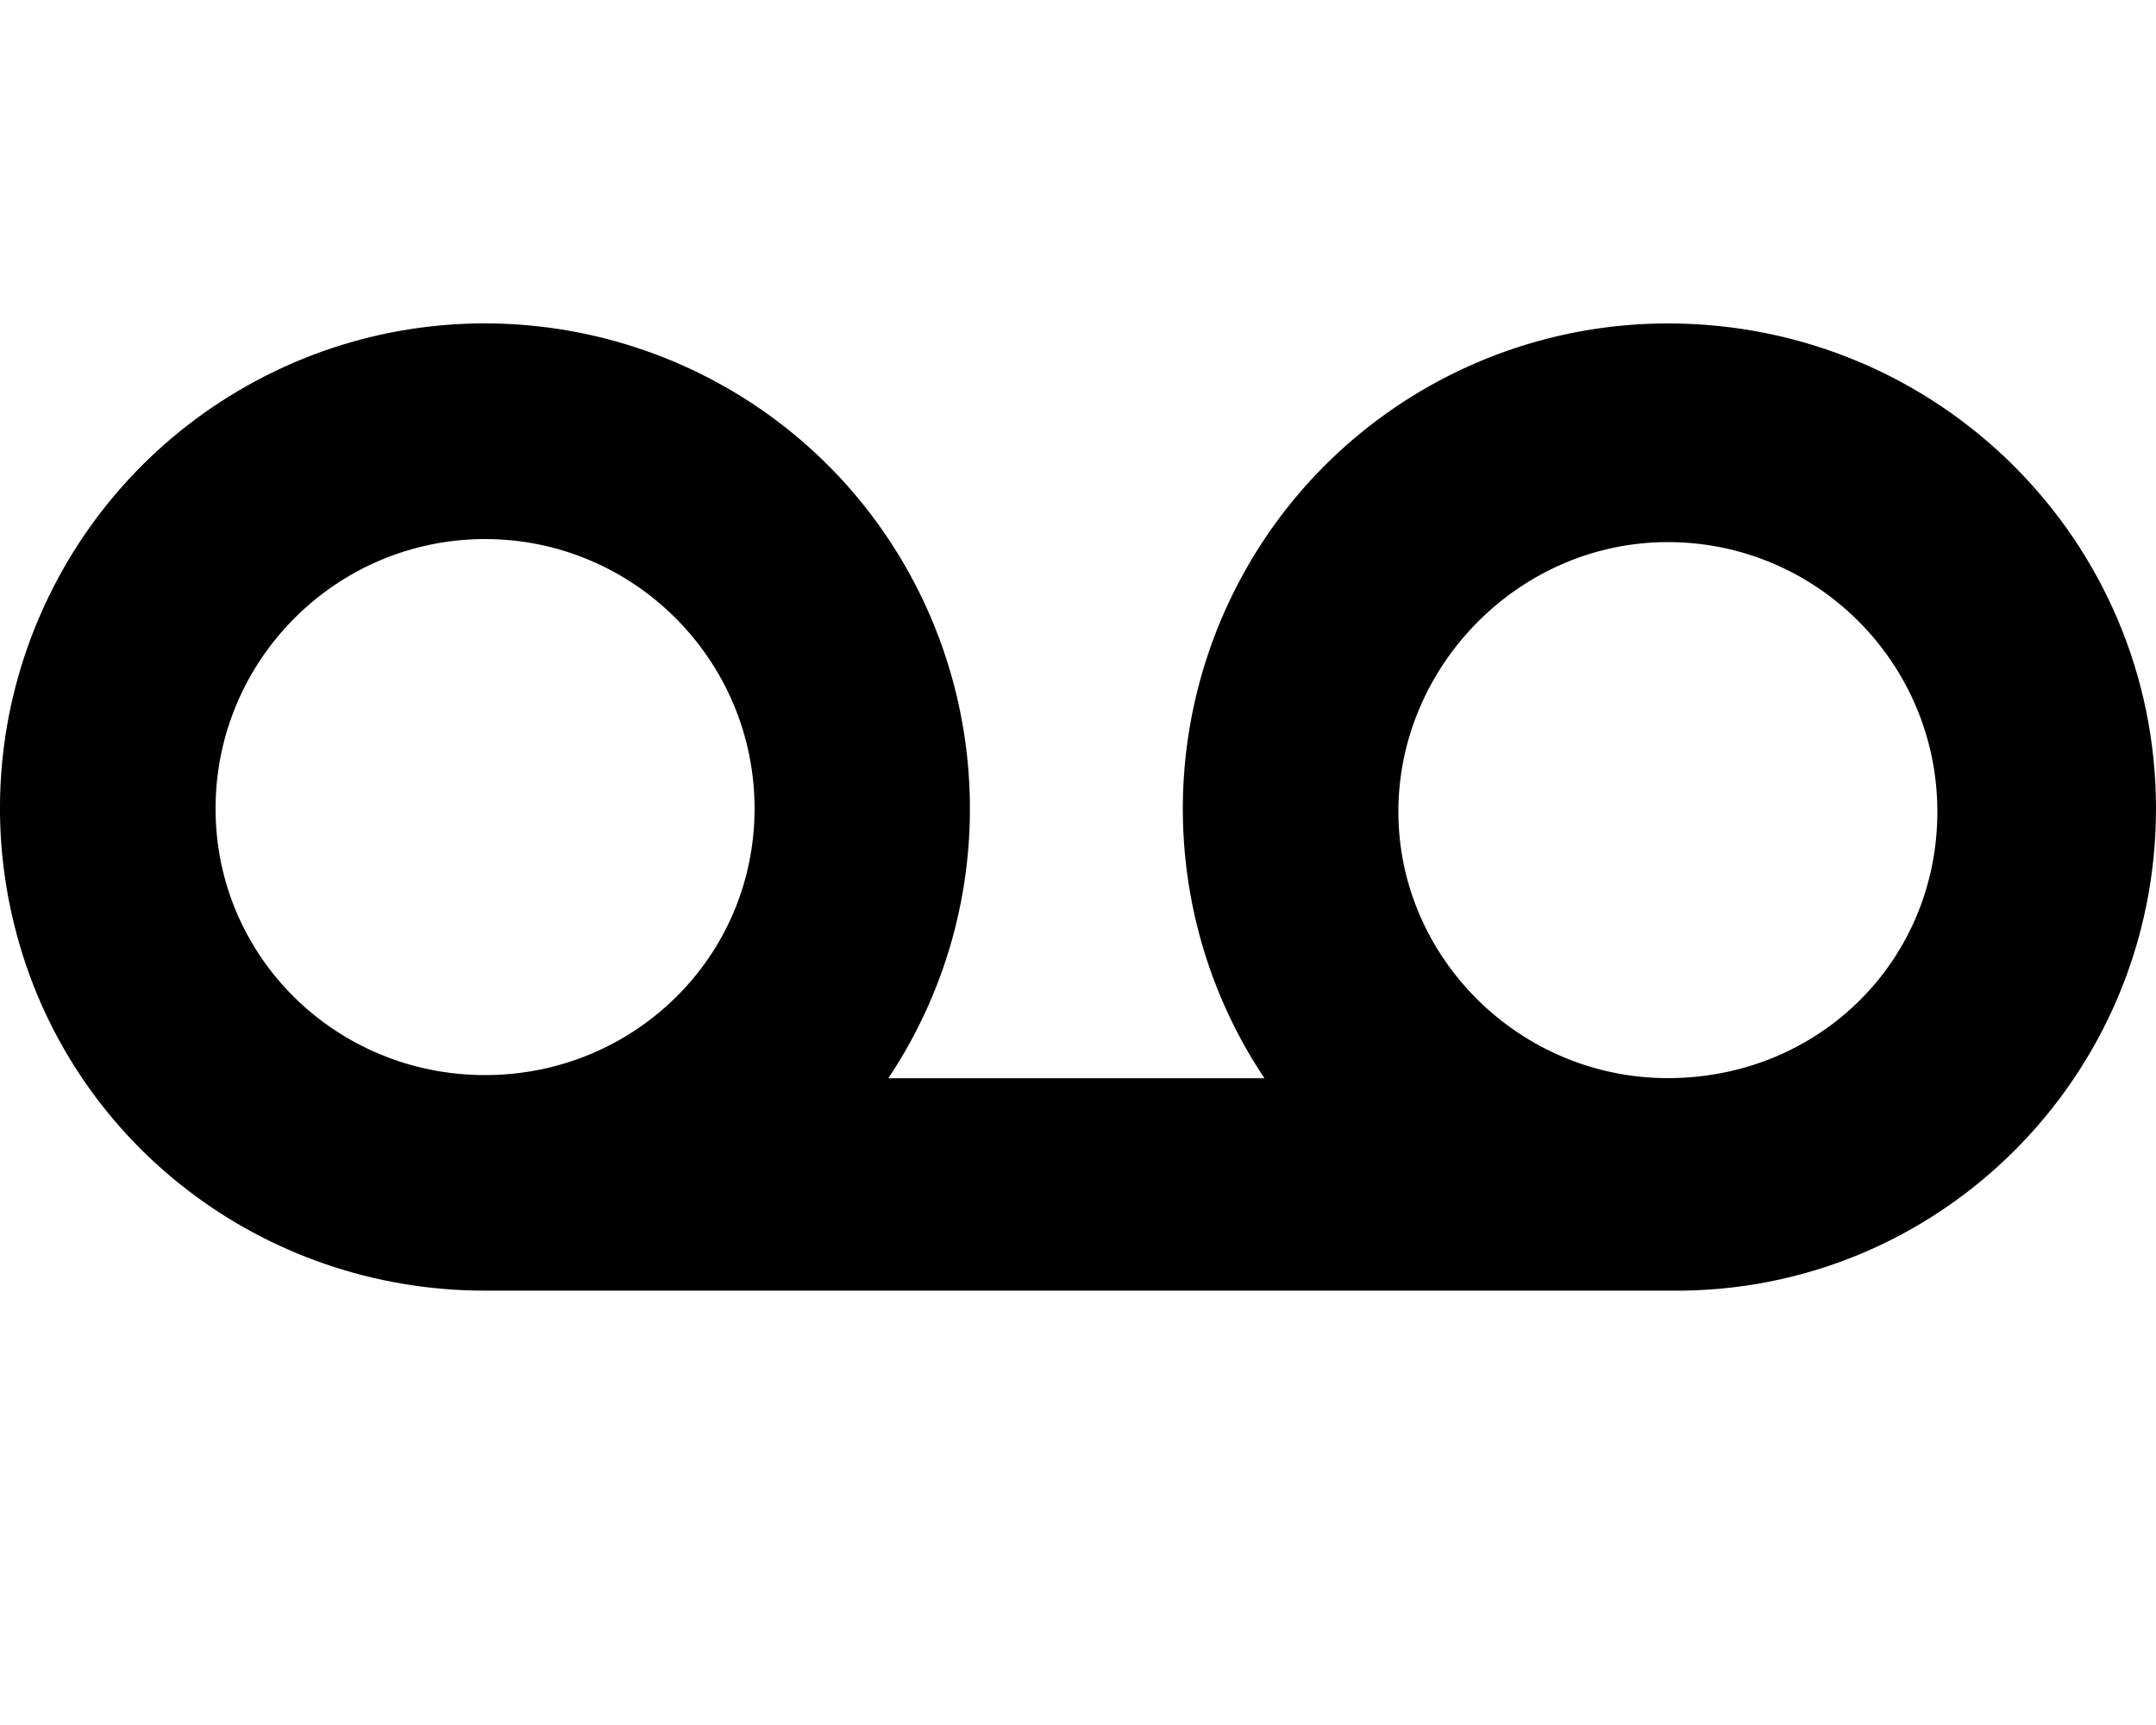 <svg xmlns="http://www.w3.org/2000/svg" viewBox="0 0 640 512"><!--! Font Awesome Free 6.1.1 by @fontawesome - https://fontawesome.com License - https://fontawesome.com/license/free (Icons: CC BY 4.0, Fonts: SIL OFL 1.1, Code: MIT License) Copyright 2022 Fonticons, Inc.--><path d="M495.1 96c-53.13 0-102 29.25-127 76.13-25 46.88-22.25 103.8 7.25 147.9H263.7c36.63-54.88 31.25-127.8-13-176.8-44.38-48.87-116.4-61.37-174.6-30.25s-87.88 97.88-71.75 162c16 64 73.63 108.1 139.6 108.1h352C575.5 384 640 319.5 640 240S575.5 96 495.1 96zM63.99 240c0-44.12 35.88-80 80-80s80 35.88 80 80-35.88 79.1-80 79.1-80-35-80-79.1zm431.11 80c-44.13 0-80-35.88-80-79.1s35.88-80 80-80 80 35.88 80 80-35 79.1-80 79.1z"/></svg>